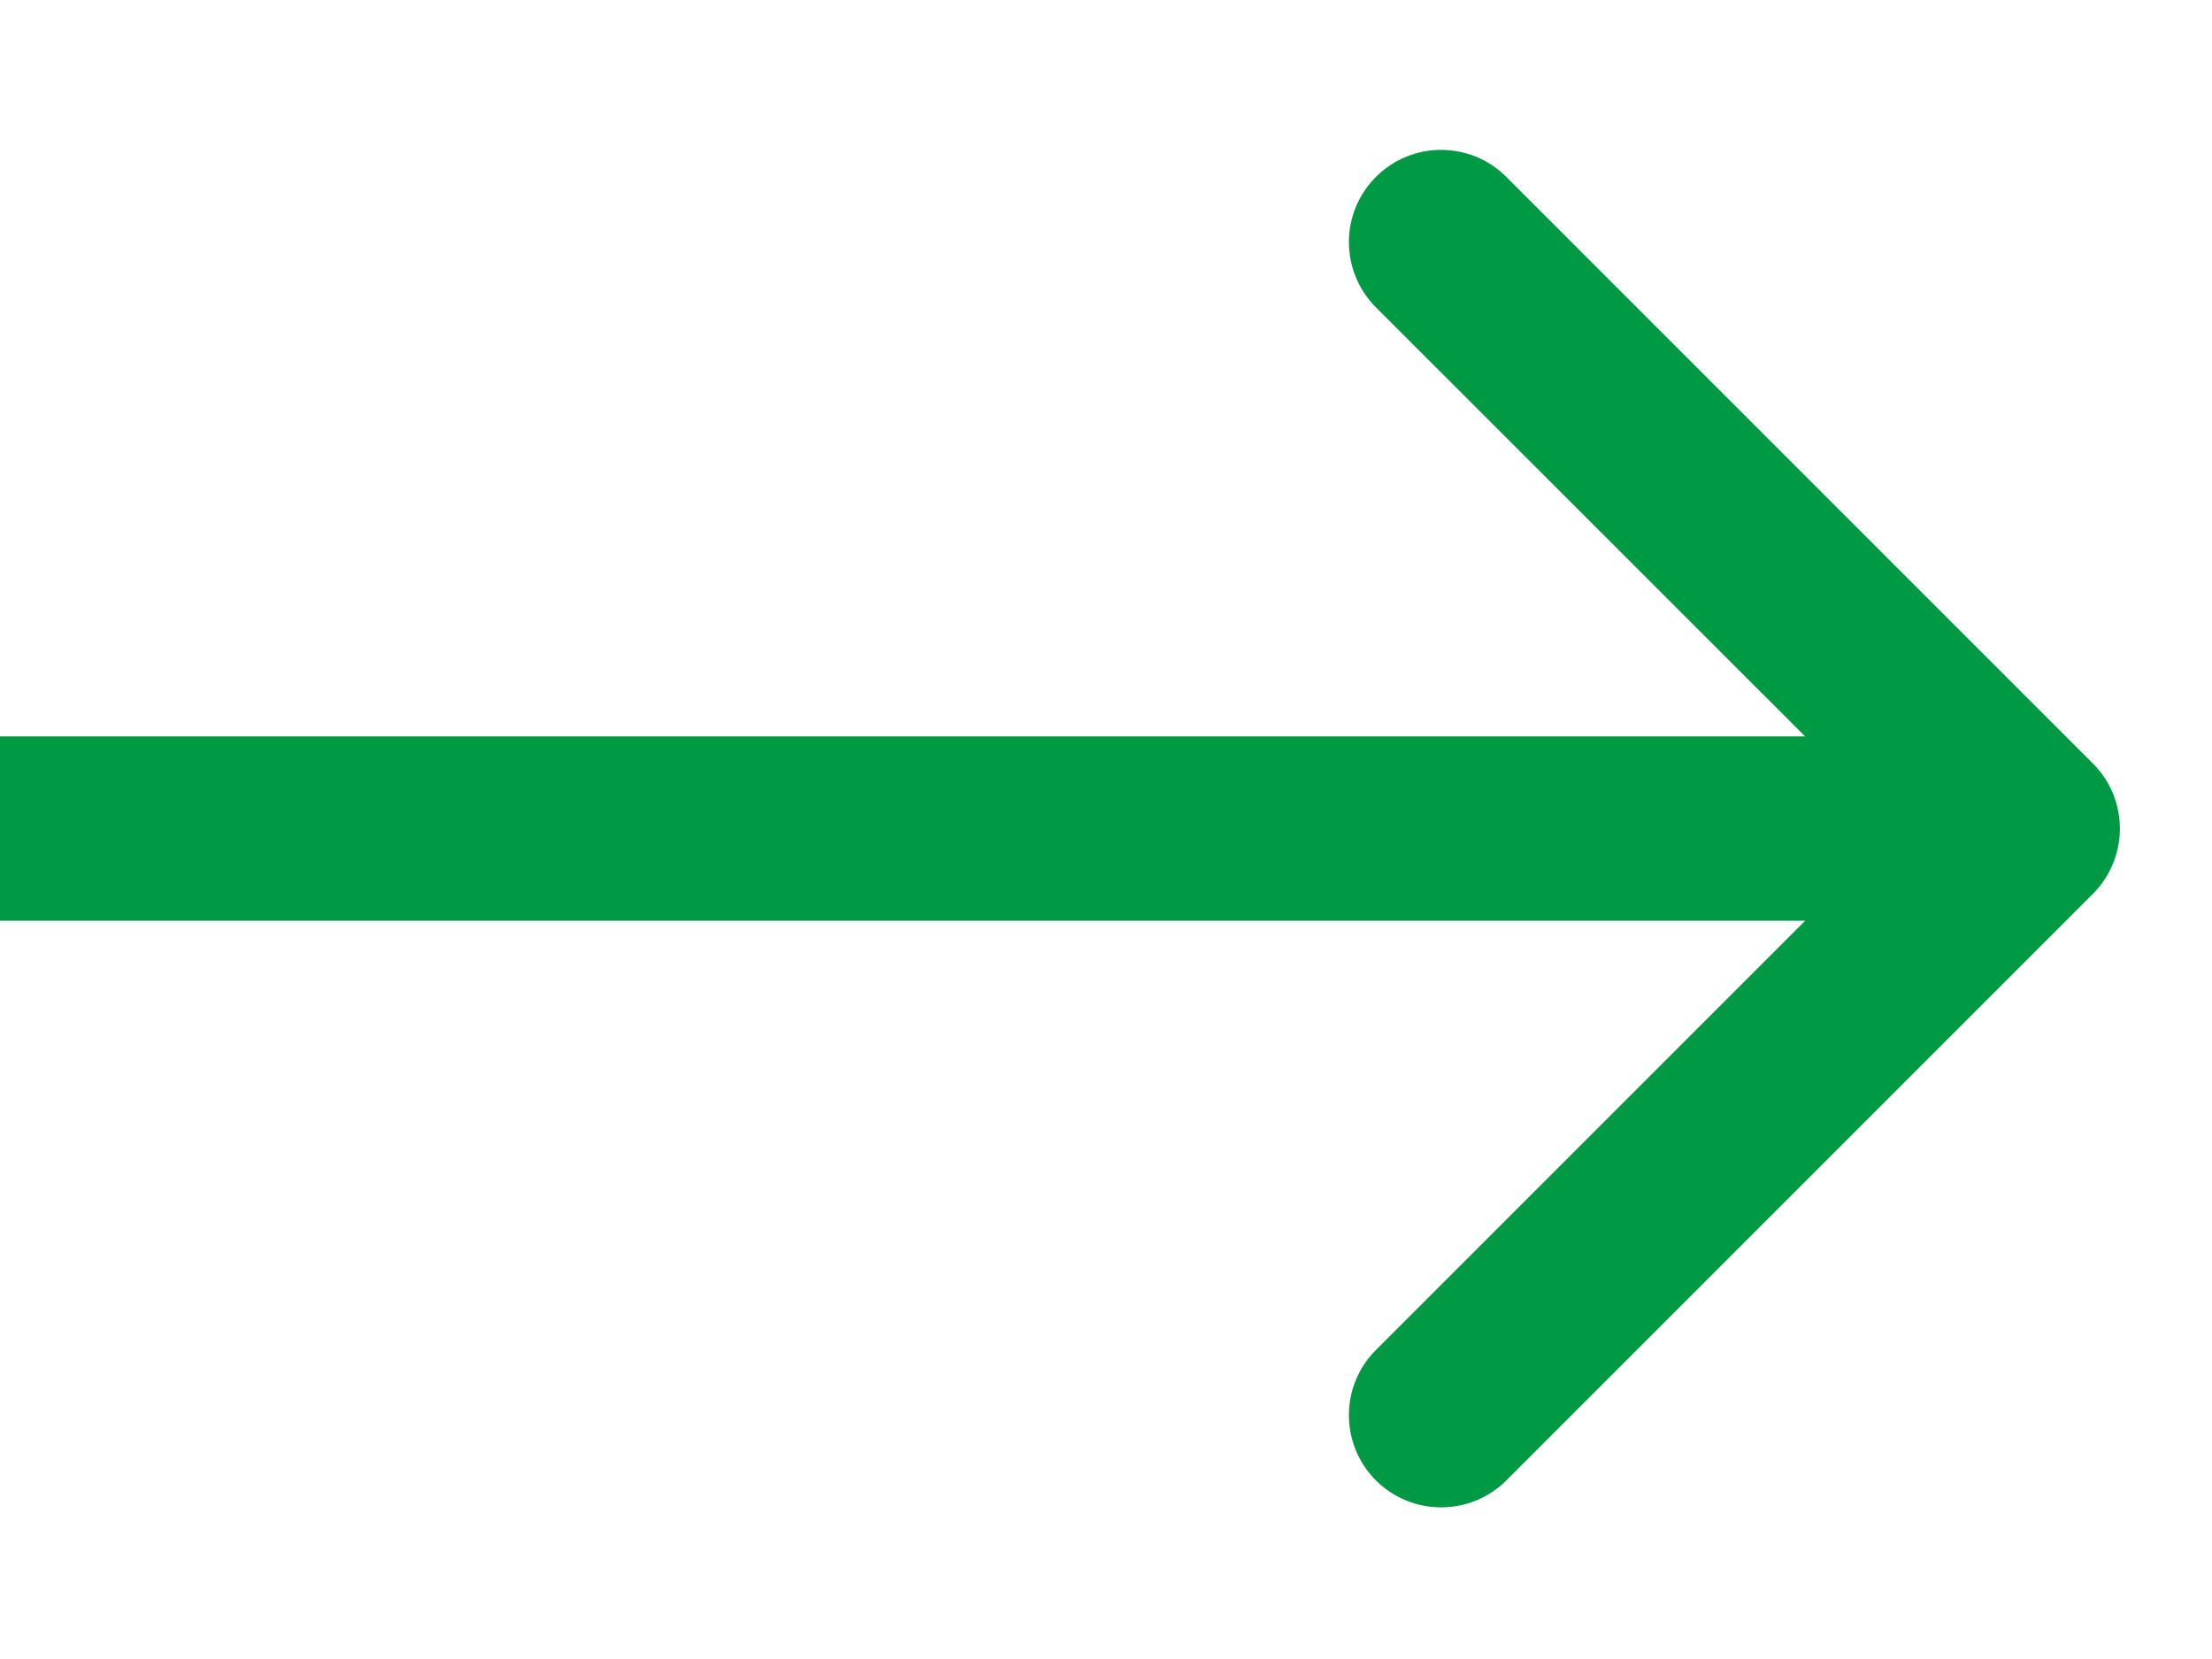<svg width="12" height="9" viewBox="0 0 12 9" fill="none" xmlns="http://www.w3.org/2000/svg">
<path d="M11.354 4.849C11.549 4.653 11.549 4.337 11.354 4.142L8.172 0.96C7.976 0.764 7.66 0.764 7.464 0.96C7.269 1.155 7.269 1.471 7.464 1.667L10.293 4.495L7.464 7.324C7.269 7.519 7.269 7.835 7.464 8.031C7.66 8.226 7.976 8.226 8.172 8.031L11.354 4.849ZM0 4.495L-4.37114e-08 4.995L11 4.995L11 4.495L11 3.995L4.37114e-08 3.995L0 4.495Z" fill="#009944"/>
</svg>
